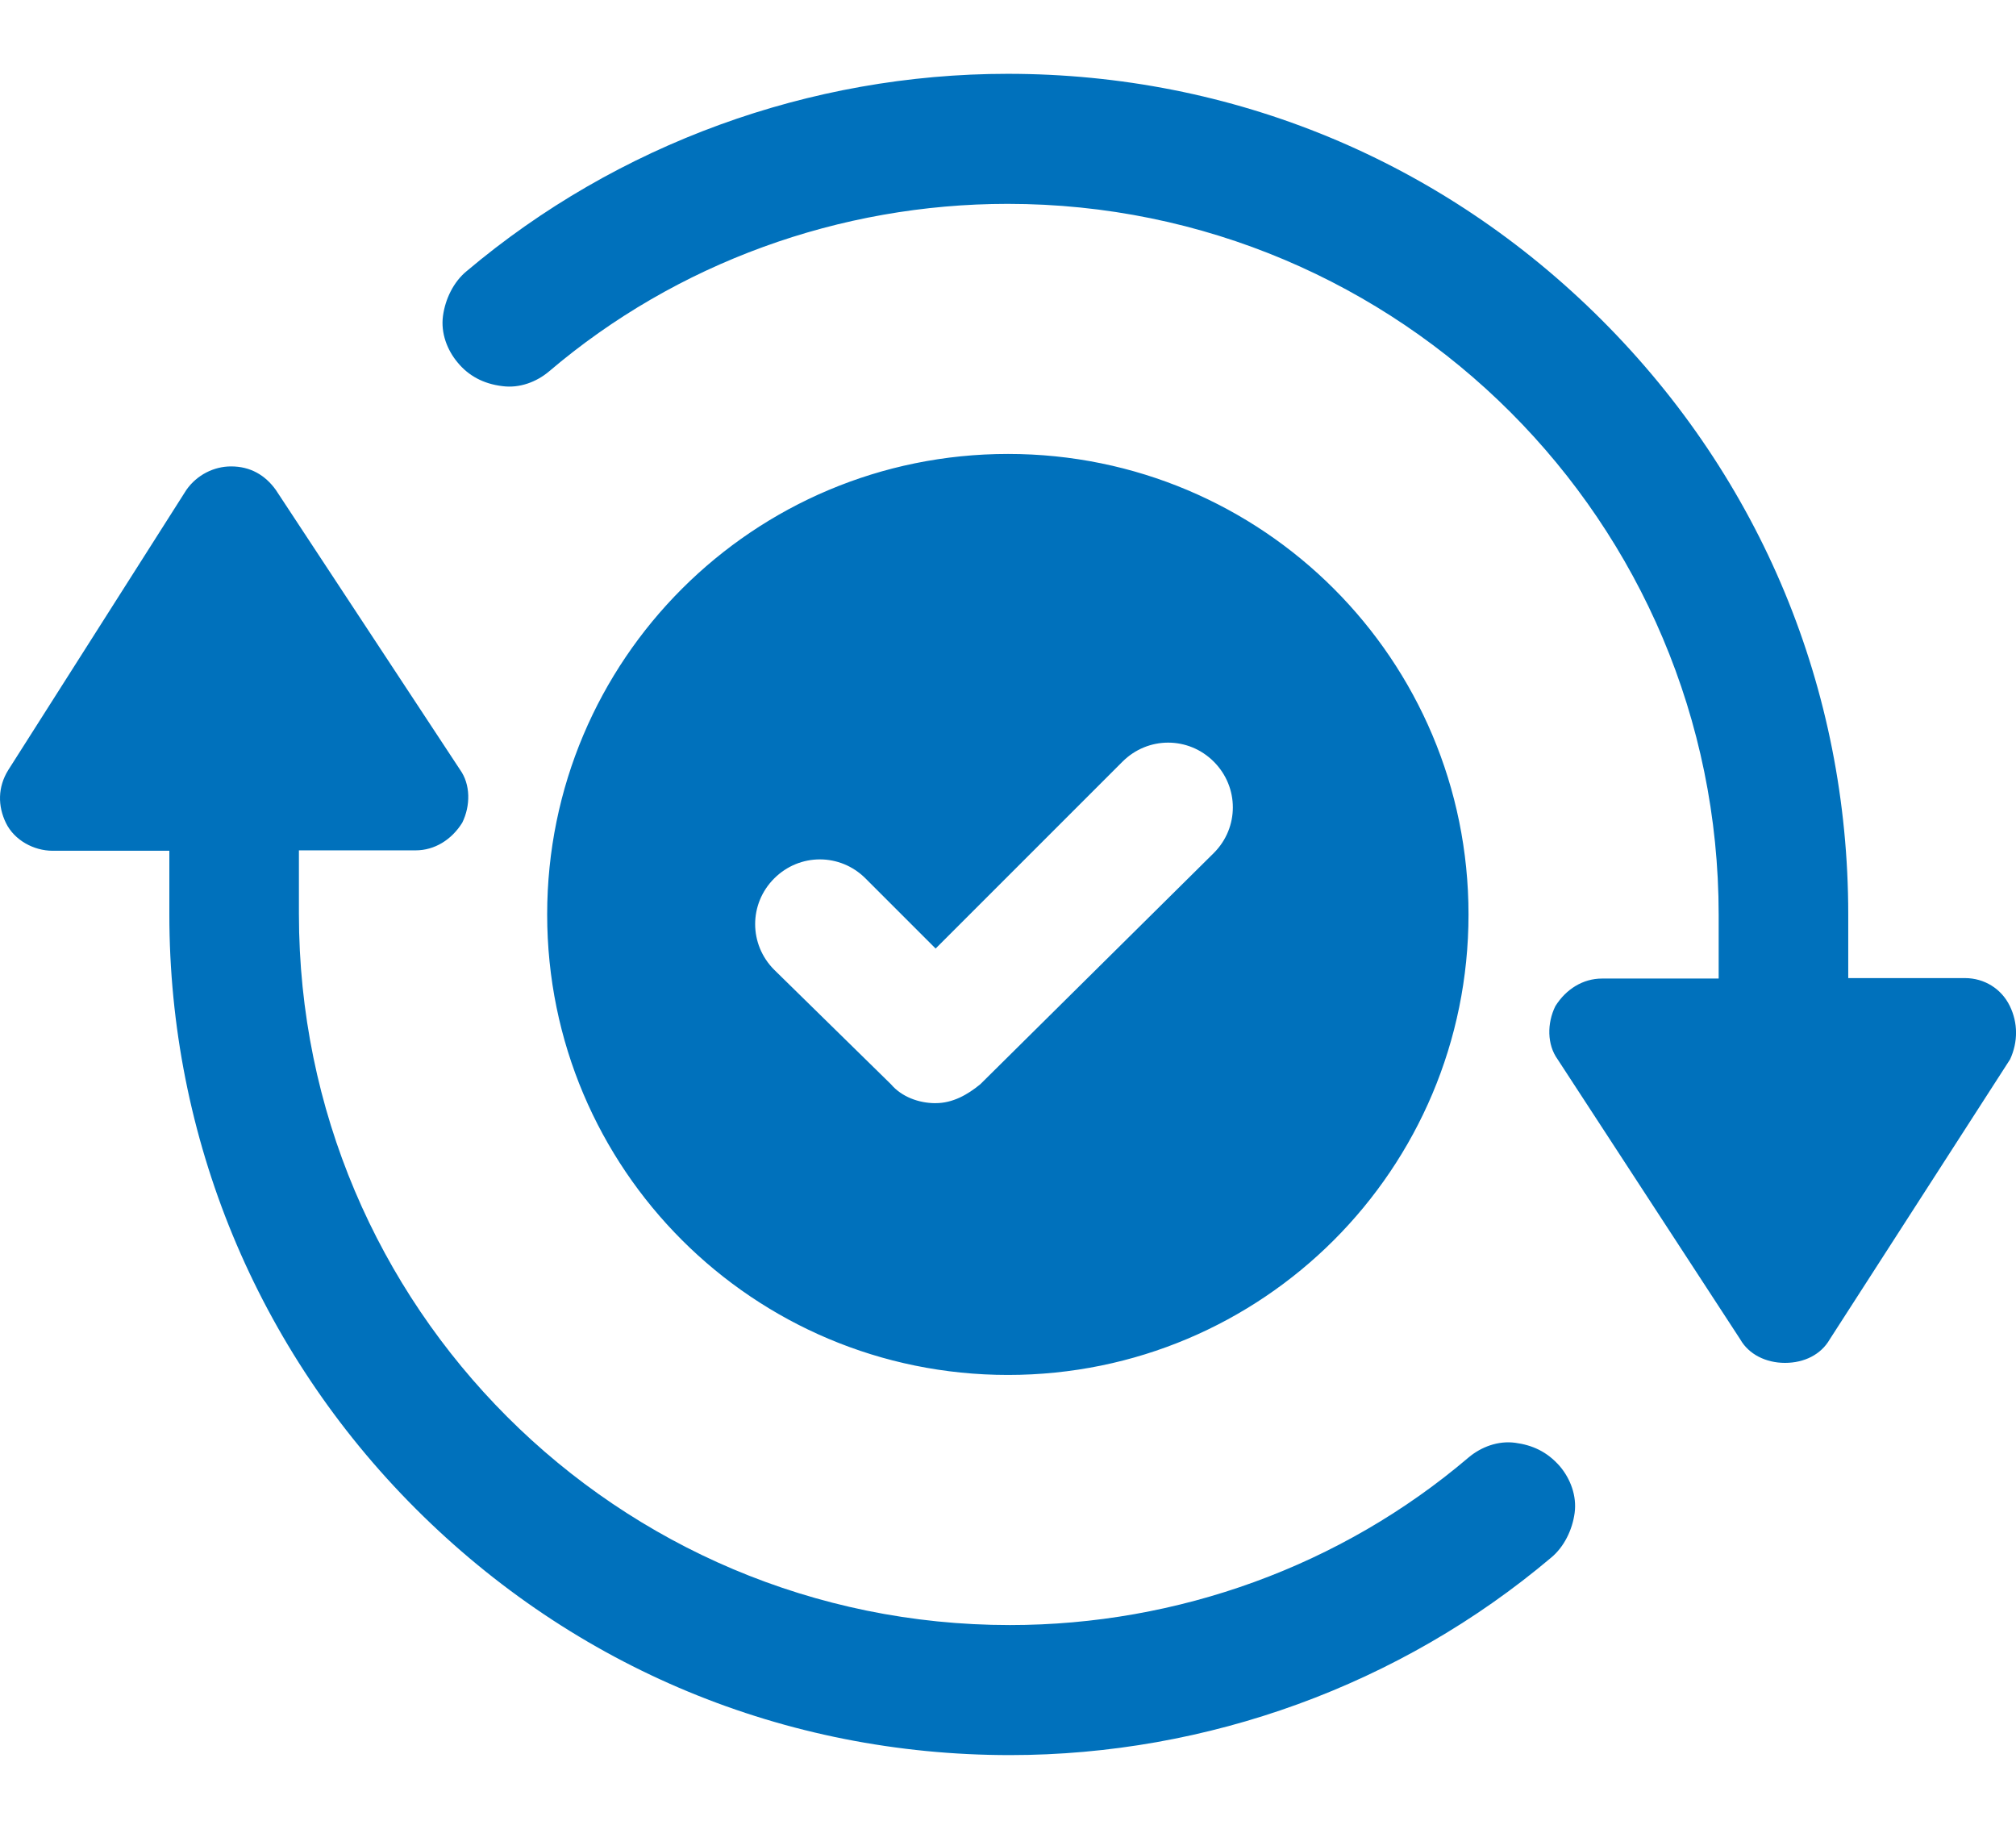 <?xml version="1.0" encoding="UTF-8"?><svg id="Laag_1" xmlns="http://www.w3.org/2000/svg" viewBox="0 0 700 635"><defs><style>.cls-1{fill:#0071bc;}</style></defs><path class="cls-1" d="M509.9,317.5c0-88.43-71.45-159.89-159.89-159.89s-160.02,71.45-160.02,159.89,71.59,159.89,160.02,159.89,159.89-71.45,159.89-159.89Zm-185.02,65.53c-5.92,0-11.84-2.24-15.53-6.58l-40.53-39.74c-8.82-8.82-8.82-22.9,0-31.71,8.82-8.82,22.9-8.82,31.71,0l24.34,24.34,64.88-64.88c8.82-8.82,22.9-8.82,31.71,0s8.82,22.9,0,31.71l-81.06,80.27c-4.47,3.68-9.61,6.58-15.53,6.58h0Zm372.93-33.82c-2.9-5.92-8.82-9.61-15.53-9.61h-40.53v-22.11c0-78.17-30.27-151.07-85.54-206.34S428.05,25.63,349.88,25.63c-68.56,0-135.54,24.34-187.91,68.56-4.47,3.68-7.37,9.61-8.16,15.53-.79,5.92,1.45,11.84,5.13,16.19,3.68,4.47,8.82,7.37,15.53,8.16,5.92,.79,11.84-1.45,16.19-5.13,44.22-37.64,100.93-58.16,159.23-58.16,136.33,0,246.87,110.54,246.87,246.87v22.11h-40.53c-6.58,0-12.5,3.68-16.19,9.61-2.9,5.92-2.9,13.29,.79,18.42l63.43,97.25c2.9,5.13,8.82,8.16,15.53,8.16s12.5-2.9,15.53-8.16l62.64-97.25c2.76-6.05,2.76-12.63-.13-18.55h0Zm-171.73,151.73c-5.92-.79-11.84,1.45-16.19,5.13-44.22,37.64-100.93,58.16-159.23,58.16-136.33,0-246.87-110.54-246.87-246.87v-22.11h40.53c6.58,0,12.5-3.68,16.19-9.61,2.9-5.92,2.9-13.29-.79-18.42l-63.95-97.12c-3.68-5.13-8.82-8.16-15.53-8.16-5.92,0-11.84,2.9-15.53,8.16L2.87,267.36c-3.68,5.92-3.68,12.5-.79,18.42,2.9,5.92,9.61,9.61,16.19,9.61H58.8v22.11c0,77.38,30.27,151.07,85.54,206.34,55.27,55.27,128.17,85.54,206.34,85.54,68.56,0,135.54-24.34,187.91-68.56,4.47-3.68,7.37-9.61,8.16-15.53,.79-5.92-1.45-11.84-5.13-16.19-4.47-5.13-9.61-7.37-15.53-8.16h0Z"/></svg>